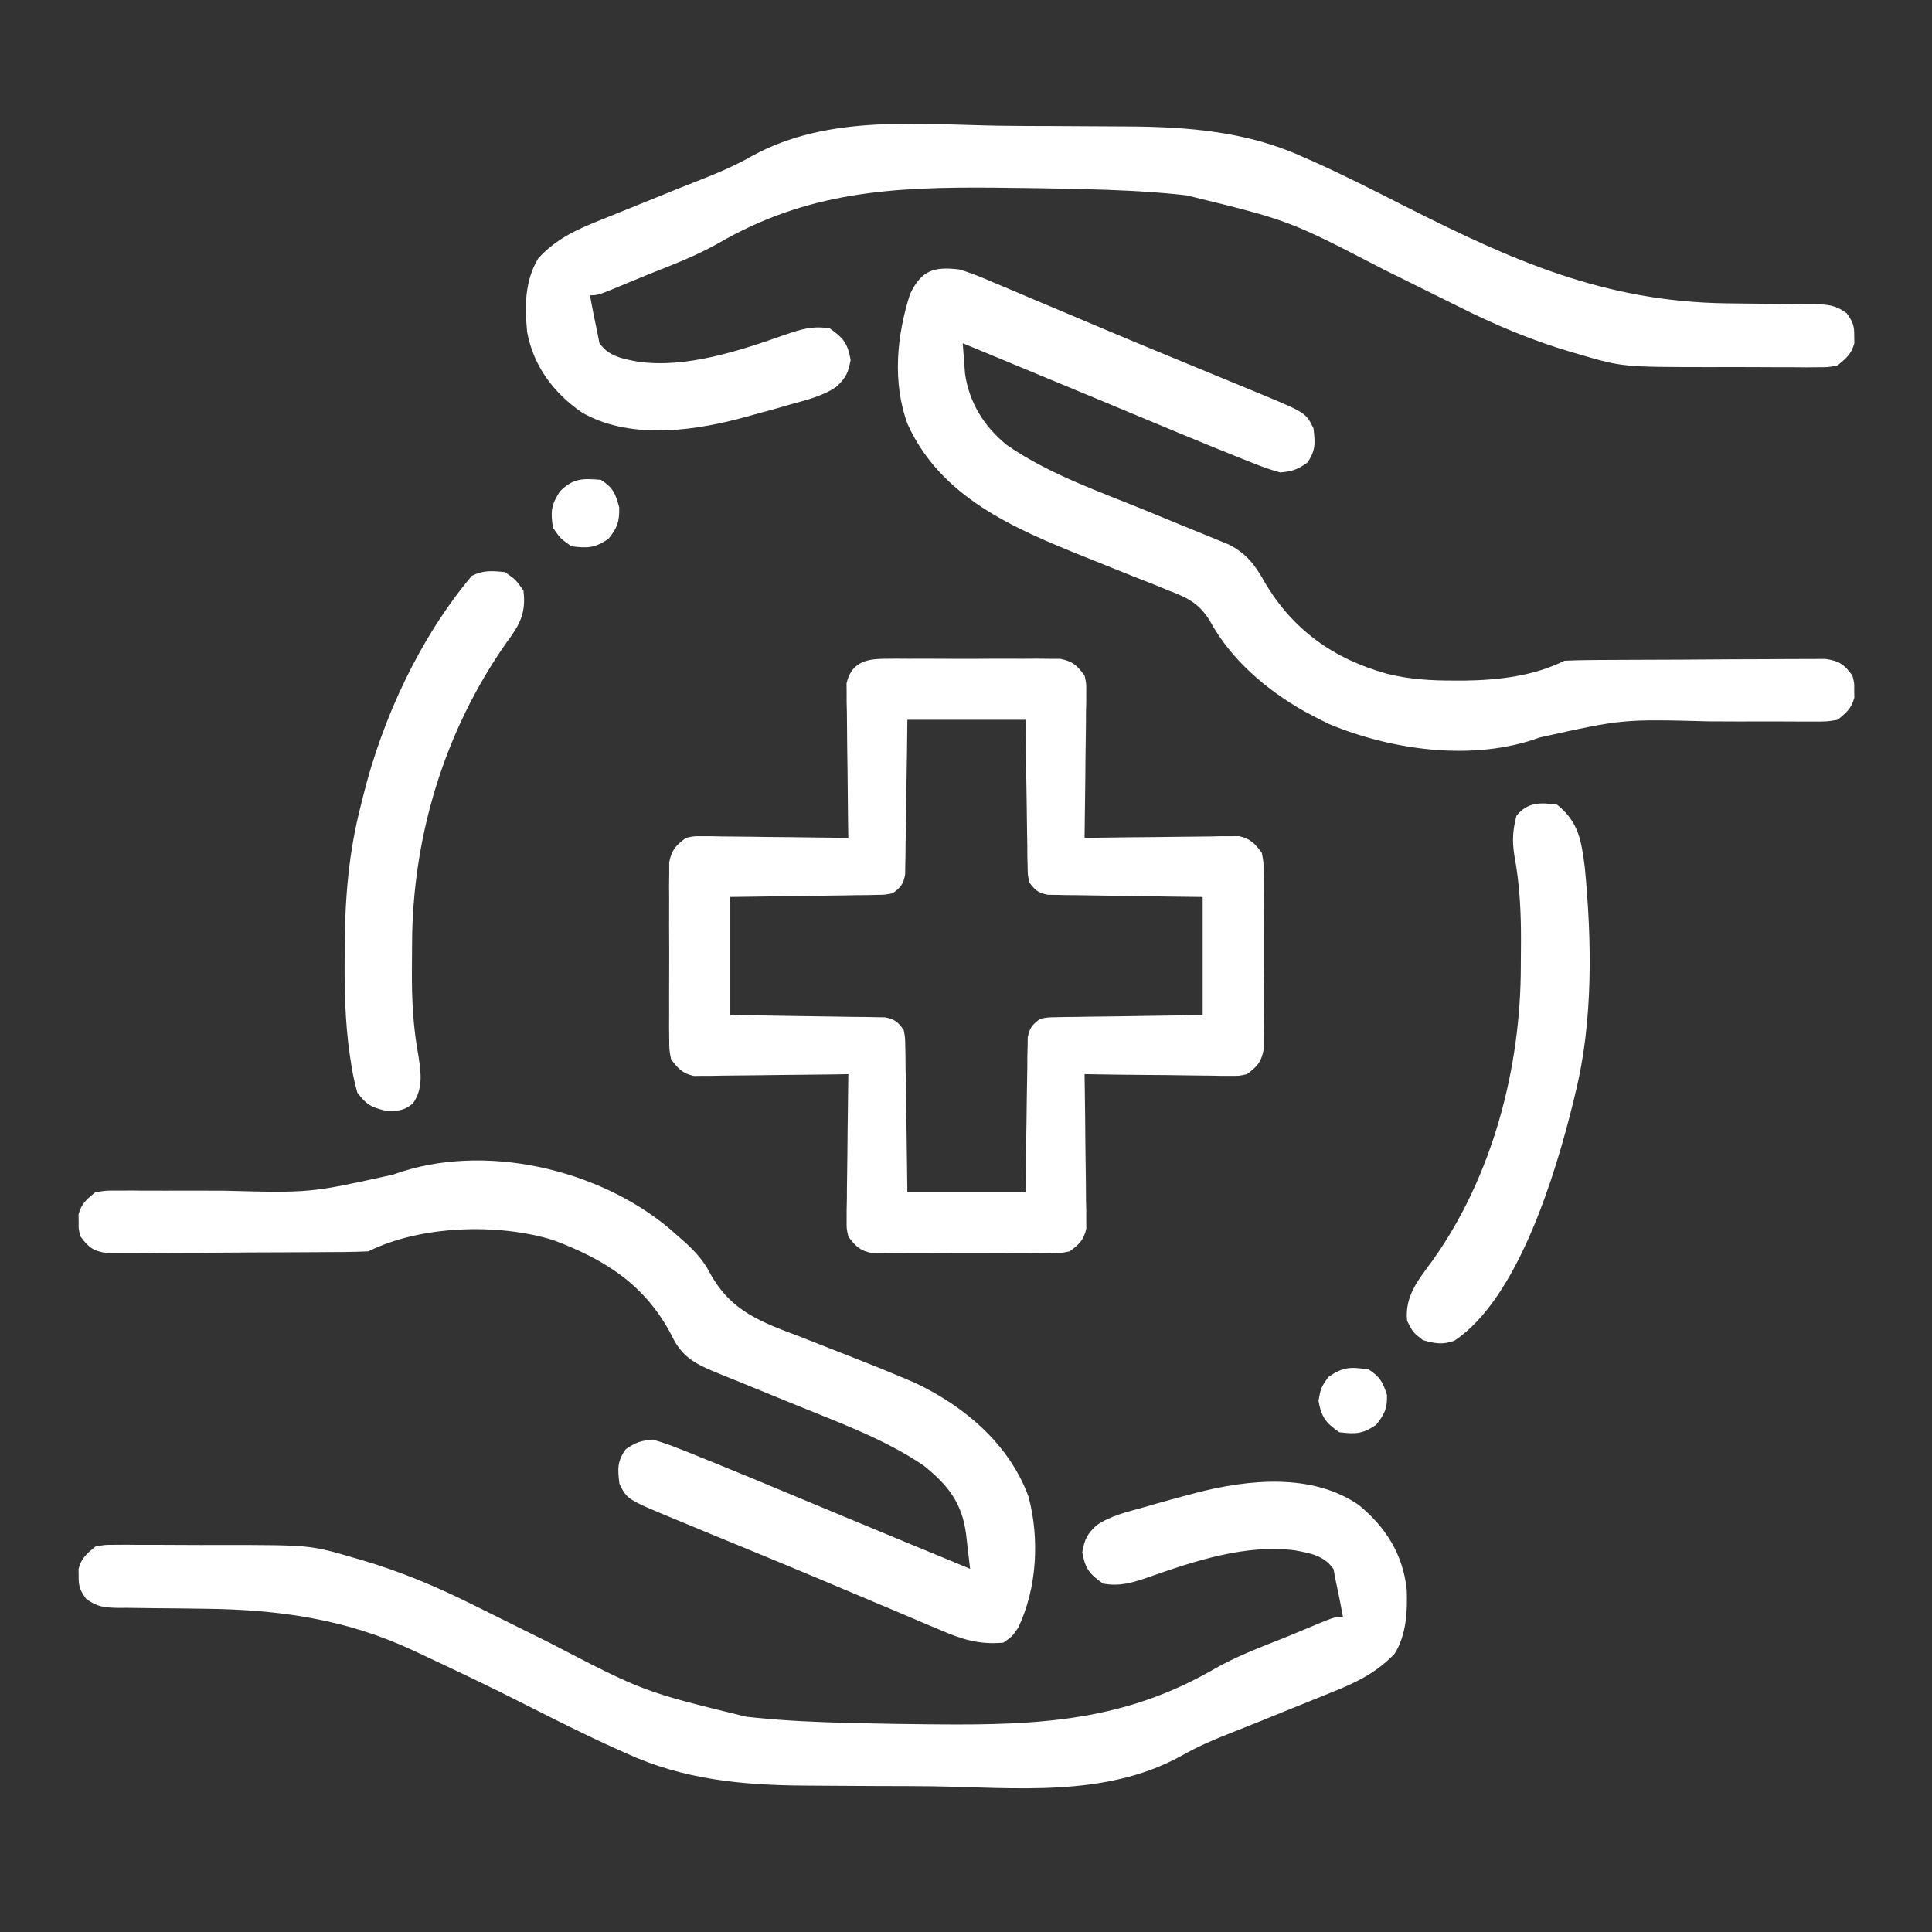 <svg width="46" height="46" viewBox="0 0 46 46" fill="none" xmlns="http://www.w3.org/2000/svg">
<rect x="0" y="0" width="46" height="46" fill="#333333" stroke="none"/>
<path d="M21.036 15.686C21.133 15.685 21.23 15.684 21.331 15.683C21.435 15.684 21.54 15.684 21.648 15.685C21.756 15.685 21.864 15.684 21.975 15.684C22.203 15.684 22.431 15.684 22.66 15.686C23.009 15.688 23.358 15.686 23.708 15.684C23.93 15.684 24.151 15.684 24.373 15.685C24.477 15.684 24.582 15.684 24.69 15.683C24.836 15.684 24.836 15.684 24.985 15.686C25.114 15.687 25.114 15.687 25.245 15.687C25.54 15.745 25.644 15.844 25.823 16.083C25.865 16.272 25.865 16.272 25.863 16.478C25.863 16.555 25.863 16.633 25.863 16.713C25.861 16.795 25.859 16.878 25.857 16.963C25.857 17.049 25.856 17.134 25.856 17.222C25.854 17.494 25.849 17.767 25.845 18.039C25.843 18.223 25.841 18.408 25.84 18.593C25.836 19.045 25.83 19.498 25.823 19.95C25.938 19.948 26.053 19.947 26.172 19.945C26.6 19.938 27.028 19.934 27.456 19.931C27.641 19.929 27.826 19.927 28.011 19.924C28.277 19.92 28.544 19.918 28.81 19.916C28.893 19.914 28.975 19.912 29.061 19.91C29.138 19.91 29.215 19.91 29.295 19.91C29.397 19.909 29.397 19.909 29.501 19.908C29.773 19.969 29.875 20.082 30.042 20.302C30.086 20.529 30.086 20.529 30.087 20.788C30.088 20.885 30.089 20.983 30.09 21.083C30.09 21.188 30.089 21.293 30.088 21.401C30.089 21.508 30.089 21.616 30.089 21.727C30.09 21.956 30.089 22.184 30.087 22.412C30.086 22.762 30.087 23.111 30.09 23.46C30.09 23.682 30.089 23.904 30.088 24.125C30.089 24.23 30.09 24.335 30.09 24.442C30.089 24.589 30.089 24.589 30.087 24.738C30.087 24.823 30.087 24.909 30.086 24.997C30.028 25.292 29.929 25.396 29.69 25.575C29.501 25.618 29.501 25.618 29.295 25.615C29.218 25.615 29.14 25.615 29.061 25.615C28.936 25.612 28.936 25.612 28.81 25.61C28.724 25.609 28.639 25.609 28.551 25.608C28.279 25.606 28.007 25.602 27.735 25.597C27.55 25.596 27.365 25.594 27.18 25.593C26.728 25.589 26.275 25.583 25.823 25.575C25.826 25.748 25.826 25.748 25.828 25.925C25.835 26.353 25.839 26.78 25.842 27.208C25.844 27.393 25.846 27.579 25.849 27.764C25.854 28.03 25.856 28.296 25.857 28.562C25.859 28.645 25.861 28.728 25.863 28.813C25.863 28.929 25.863 28.929 25.863 29.048C25.864 29.116 25.864 29.183 25.865 29.253C25.804 29.525 25.692 29.628 25.471 29.794C25.245 29.839 25.245 29.839 24.985 29.84C24.888 29.841 24.79 29.842 24.69 29.843C24.533 29.842 24.533 29.842 24.373 29.841C24.211 29.841 24.211 29.841 24.046 29.842C23.818 29.842 23.589 29.841 23.361 29.84C23.012 29.838 22.662 29.84 22.313 29.842C22.091 29.842 21.87 29.841 21.648 29.841C21.543 29.841 21.439 29.842 21.331 29.843C21.185 29.841 21.185 29.841 21.036 29.84C20.907 29.839 20.907 29.839 20.776 29.839C20.481 29.781 20.377 29.682 20.198 29.442C20.156 29.253 20.156 29.253 20.158 29.048C20.158 28.97 20.158 28.893 20.158 28.813C20.16 28.73 20.162 28.648 20.164 28.562C20.164 28.477 20.165 28.392 20.165 28.304C20.167 28.031 20.172 27.759 20.176 27.487C20.178 27.302 20.179 27.117 20.181 26.933C20.185 26.48 20.191 26.028 20.198 25.575C20.025 25.578 20.025 25.578 19.849 25.581C19.421 25.587 18.993 25.591 18.565 25.595C18.38 25.596 18.195 25.599 18.009 25.602C17.743 25.606 17.477 25.608 17.211 25.61C17.087 25.612 17.087 25.612 16.96 25.615C16.883 25.615 16.805 25.615 16.726 25.615C16.658 25.616 16.59 25.617 16.52 25.618C16.248 25.557 16.146 25.444 15.979 25.224C15.934 24.997 15.934 24.997 15.934 24.738C15.933 24.64 15.931 24.543 15.93 24.442C15.931 24.338 15.932 24.233 15.932 24.125C15.932 24.017 15.932 23.909 15.931 23.798C15.931 23.57 15.932 23.342 15.933 23.114C15.935 22.764 15.933 22.415 15.931 22.065C15.931 21.844 15.932 21.622 15.932 21.401C15.932 21.296 15.931 21.191 15.93 21.083C15.931 20.986 15.932 20.888 15.934 20.788C15.934 20.702 15.934 20.617 15.934 20.529C15.993 20.233 16.092 20.129 16.331 19.95C16.52 19.908 16.52 19.908 16.726 19.91C16.842 19.91 16.842 19.91 16.96 19.91C17.084 19.913 17.084 19.913 17.211 19.916C17.296 19.916 17.382 19.917 17.47 19.918C17.742 19.919 18.014 19.924 18.286 19.928C18.471 19.93 18.656 19.932 18.84 19.933C19.293 19.937 19.745 19.943 20.198 19.95C20.196 19.835 20.194 19.72 20.192 19.601C20.186 19.173 20.182 18.745 20.179 18.317C20.177 18.132 20.174 17.947 20.171 17.762C20.167 17.496 20.165 17.23 20.164 16.963C20.162 16.881 20.16 16.798 20.158 16.713C20.158 16.635 20.158 16.558 20.158 16.478C20.157 16.41 20.156 16.342 20.156 16.272C20.262 15.796 20.59 15.688 21.036 15.686ZM21.604 17.138C21.601 17.414 21.598 17.69 21.594 17.974C21.59 18.241 21.586 18.509 21.581 18.776C21.578 18.961 21.576 19.147 21.574 19.333C21.571 19.6 21.566 19.866 21.561 20.133C21.56 20.258 21.56 20.258 21.559 20.386C21.558 20.463 21.556 20.54 21.554 20.62C21.553 20.688 21.552 20.756 21.551 20.826C21.506 21.056 21.442 21.133 21.253 21.269C21.074 21.304 21.074 21.304 20.868 21.307C20.752 21.309 20.752 21.309 20.633 21.312C20.55 21.312 20.467 21.313 20.381 21.314C20.295 21.315 20.21 21.317 20.122 21.319C19.849 21.323 19.576 21.326 19.302 21.329C19.117 21.332 18.932 21.335 18.747 21.338C18.293 21.346 17.839 21.351 17.385 21.357C17.385 22.285 17.385 23.213 17.385 24.169C17.8 24.174 17.8 24.174 18.222 24.179C18.489 24.183 18.756 24.188 19.023 24.192C19.209 24.195 19.395 24.198 19.581 24.2C19.847 24.203 20.114 24.207 20.381 24.212C20.464 24.213 20.547 24.213 20.633 24.214C20.71 24.215 20.788 24.217 20.868 24.219C20.97 24.22 20.97 24.22 21.074 24.222C21.303 24.267 21.381 24.332 21.516 24.521C21.551 24.699 21.551 24.699 21.554 24.906C21.557 25.022 21.557 25.022 21.559 25.14C21.56 25.223 21.561 25.307 21.561 25.392C21.563 25.478 21.564 25.563 21.566 25.651C21.571 25.924 21.574 26.198 21.577 26.471C21.58 26.656 21.583 26.841 21.586 27.026C21.593 27.48 21.599 27.934 21.604 28.388C22.532 28.388 23.46 28.388 24.417 28.388C24.42 28.112 24.423 27.836 24.427 27.551C24.431 27.284 24.435 27.017 24.44 26.75C24.443 26.564 24.445 26.379 24.447 26.193C24.45 25.926 24.455 25.659 24.46 25.392C24.46 25.309 24.461 25.226 24.461 25.14C24.463 25.063 24.465 24.985 24.467 24.906C24.468 24.837 24.468 24.769 24.47 24.699C24.515 24.47 24.579 24.393 24.768 24.257C24.947 24.222 24.947 24.222 25.153 24.219C25.231 24.217 25.308 24.215 25.388 24.214C25.471 24.213 25.554 24.213 25.64 24.212C25.725 24.21 25.811 24.209 25.899 24.207C26.172 24.203 26.445 24.2 26.718 24.197C26.903 24.194 27.088 24.191 27.274 24.188C27.728 24.18 28.181 24.174 28.635 24.169C28.635 23.241 28.635 22.313 28.635 21.357C28.221 21.352 28.221 21.352 27.799 21.347C27.532 21.343 27.265 21.338 26.998 21.334C26.812 21.331 26.626 21.328 26.44 21.326C26.174 21.323 25.907 21.319 25.64 21.314C25.557 21.313 25.474 21.312 25.388 21.312C25.31 21.31 25.233 21.308 25.153 21.307C25.085 21.306 25.017 21.305 24.947 21.304C24.717 21.259 24.64 21.194 24.505 21.005C24.47 20.826 24.47 20.826 24.467 20.62C24.465 20.543 24.463 20.465 24.461 20.386C24.461 20.302 24.46 20.219 24.46 20.133C24.458 20.048 24.456 19.962 24.455 19.874C24.45 19.601 24.447 19.328 24.444 19.055C24.441 18.87 24.438 18.685 24.435 18.5C24.427 18.046 24.422 17.592 24.417 17.138C23.488 17.138 22.56 17.138 21.604 17.138Z" fill="white"/>
<path d="M23.832 2.994C24.246 3 24.66 3 25.074 3.001C25.477 3.002 25.881 3.004 26.285 3.008C26.475 3.009 26.666 3.01 26.856 3.011C28.293 3.02 29.693 3.13 31.019 3.735C31.087 3.764 31.154 3.793 31.224 3.824C31.98 4.161 32.718 4.538 33.457 4.913C36.009 6.204 38.21 7.185 41.105 7.222C41.181 7.223 41.258 7.224 41.336 7.225C41.653 7.229 41.97 7.233 42.287 7.235C42.521 7.236 42.755 7.24 42.989 7.244C43.061 7.243 43.132 7.243 43.206 7.243C43.527 7.25 43.714 7.265 43.973 7.462C44.115 7.661 44.152 7.755 44.148 7.997C44.15 8.084 44.15 8.084 44.151 8.173C44.083 8.429 43.955 8.533 43.753 8.7C43.536 8.744 43.536 8.744 43.29 8.744C43.197 8.745 43.105 8.746 43.01 8.747C42.86 8.745 42.86 8.745 42.707 8.744C42.603 8.744 42.5 8.744 42.393 8.744C42.173 8.744 41.953 8.743 41.733 8.741C41.401 8.739 41.068 8.74 40.736 8.741C38.633 8.739 38.633 8.739 37.6 8.437C37.54 8.419 37.48 8.402 37.417 8.384C36.479 8.108 35.603 7.74 34.73 7.301C34.534 7.203 34.338 7.106 34.141 7.009C33.741 6.812 33.341 6.614 32.942 6.415C30.695 5.248 30.695 5.248 28.256 4.652C28.188 4.644 28.119 4.637 28.049 4.629C27.298 4.553 26.548 4.521 25.794 4.503C25.684 4.5 25.684 4.5 25.572 4.497C25.02 4.484 24.469 4.476 23.917 4.471C23.796 4.469 23.796 4.469 23.672 4.468C21.263 4.448 19.239 4.555 17.11 5.788C16.586 6.087 16.024 6.3 15.465 6.522C15.298 6.589 15.133 6.657 14.968 6.727C14.243 7.03 14.243 7.03 14.046 7.03C14.099 7.325 14.159 7.617 14.221 7.909C14.238 7.995 14.254 8.08 14.271 8.167C14.493 8.487 14.819 8.541 15.188 8.612C16.342 8.775 17.613 8.349 18.693 7.97C19.063 7.841 19.363 7.749 19.759 7.821C20.083 8.049 20.183 8.177 20.253 8.568C20.198 8.877 20.139 8.998 19.914 9.209C19.582 9.438 19.187 9.526 18.803 9.634C18.712 9.66 18.621 9.687 18.528 9.714C18.265 9.788 18.001 9.86 17.737 9.931C17.671 9.948 17.605 9.966 17.538 9.984C16.375 10.282 14.935 10.445 13.855 9.821C13.181 9.357 12.704 8.72 12.551 7.909C12.493 7.292 12.49 6.695 12.815 6.152C13.232 5.692 13.732 5.463 14.301 5.238C14.384 5.204 14.468 5.17 14.555 5.135C14.822 5.026 15.09 4.918 15.358 4.811C15.62 4.705 15.88 4.599 16.141 4.493C16.319 4.421 16.497 4.351 16.676 4.281C17.106 4.112 17.515 3.938 17.916 3.708C19.723 2.722 21.837 2.964 23.832 2.994Z" fill="white"/>
<path d="M32.349 35.831C32.999 36.365 33.406 37.01 33.494 37.854C33.512 38.375 33.486 38.921 33.206 39.374C32.773 39.825 32.295 40.06 31.72 40.287C31.636 40.322 31.552 40.356 31.466 40.391C31.199 40.5 30.93 40.607 30.662 40.715C30.401 40.82 30.14 40.926 29.88 41.033C29.702 41.104 29.523 41.175 29.345 41.245C28.915 41.413 28.506 41.588 28.105 41.818C26.298 42.804 24.183 42.562 22.189 42.531C21.775 42.526 21.361 42.525 20.947 42.525C20.543 42.524 20.14 42.521 19.736 42.518C19.546 42.516 19.355 42.515 19.165 42.514C17.677 42.505 16.271 42.373 14.902 41.742C14.826 41.708 14.75 41.674 14.672 41.639C13.944 41.312 13.231 40.952 12.519 40.591C11.688 40.169 10.847 39.769 10.003 39.374C9.941 39.345 9.879 39.316 9.816 39.287C8.229 38.549 6.642 38.325 4.907 38.304C4.831 38.303 4.755 38.302 4.676 38.301C4.361 38.297 4.045 38.292 3.729 38.291C3.496 38.289 3.262 38.286 3.028 38.282C2.921 38.282 2.921 38.282 2.812 38.283C2.492 38.276 2.306 38.261 2.048 38.064C1.906 37.865 1.869 37.77 1.873 37.529C1.871 37.441 1.871 37.441 1.87 37.353C1.938 37.097 2.066 36.993 2.268 36.825C2.485 36.781 2.485 36.781 2.731 36.781C2.823 36.78 2.916 36.78 3.011 36.779C3.111 36.78 3.211 36.781 3.314 36.782C3.417 36.782 3.521 36.782 3.628 36.781C3.848 36.782 4.068 36.782 4.288 36.784C4.62 36.787 4.953 36.786 5.285 36.785C7.388 36.786 7.388 36.786 8.421 37.089C8.481 37.106 8.541 37.124 8.604 37.142C9.542 37.417 10.418 37.786 11.291 38.224C11.487 38.323 11.683 38.42 11.88 38.516C12.28 38.713 12.679 38.912 13.079 39.111C15.325 40.278 15.325 40.278 17.764 40.874C17.833 40.881 17.902 40.889 17.972 40.896C18.723 40.973 19.473 41.004 20.226 41.023C20.3 41.025 20.373 41.026 20.449 41.028C21 41.042 21.552 41.05 22.104 41.055C22.185 41.056 22.266 41.057 22.349 41.057C24.758 41.078 26.782 40.971 28.91 39.738C29.434 39.439 29.997 39.225 30.556 39.004C30.723 38.937 30.888 38.868 31.053 38.799C31.777 38.495 31.777 38.495 31.975 38.495C31.922 38.201 31.862 37.909 31.799 37.616C31.783 37.531 31.767 37.446 31.75 37.358C31.526 37.037 31.204 36.983 30.833 36.913C29.649 36.762 28.44 37.168 27.334 37.556C26.962 37.684 26.659 37.777 26.262 37.704C25.938 37.476 25.838 37.349 25.768 36.957C25.823 36.649 25.882 36.528 26.107 36.317C26.439 36.088 26.834 35.999 27.218 35.892C27.309 35.865 27.399 35.839 27.493 35.812C27.756 35.737 28.02 35.665 28.284 35.595C28.35 35.577 28.415 35.56 28.483 35.542C29.727 35.222 31.24 35.068 32.349 35.831Z" fill="white"/>
<path d="M15.958 29.268C16.023 29.325 16.088 29.383 16.155 29.442C16.21 29.49 16.265 29.538 16.321 29.587C16.558 29.807 16.743 30.007 16.895 30.295C17.405 31.241 18.146 31.485 19.11 31.849C19.258 31.907 19.405 31.965 19.552 32.024C19.838 32.138 20.125 32.25 20.412 32.362C20.777 32.504 21.14 32.651 21.5 32.803C21.593 32.842 21.685 32.881 21.78 32.922C22.963 33.481 24.029 34.382 24.488 35.633C24.756 36.636 24.691 37.82 24.241 38.759C24.097 38.966 24.097 38.966 23.889 39.111C23.304 39.164 22.893 39.029 22.36 38.798C22.281 38.765 22.202 38.732 22.12 38.698C21.862 38.589 21.604 38.479 21.346 38.369C21.166 38.293 20.987 38.218 20.807 38.142C20.437 37.987 20.067 37.831 19.697 37.674C19.164 37.449 18.629 37.227 18.094 37.006C17.97 36.955 17.97 36.955 17.843 36.903C17.525 36.772 17.207 36.641 16.889 36.51C16.672 36.42 16.454 36.33 16.237 36.24C16.174 36.214 16.111 36.188 16.046 36.161C14.933 35.7 14.933 35.7 14.749 35.331C14.705 34.983 14.691 34.797 14.897 34.507C15.131 34.343 15.255 34.302 15.54 34.276C15.758 34.338 15.954 34.405 16.162 34.49C16.223 34.514 16.284 34.538 16.347 34.562C16.547 34.642 16.747 34.722 16.946 34.804C17.047 34.845 17.047 34.845 17.15 34.887C17.66 35.094 18.168 35.306 18.676 35.518C18.834 35.584 18.992 35.65 19.15 35.715C19.466 35.847 19.782 35.978 20.098 36.11C20.692 36.358 21.287 36.604 21.882 36.85C22.047 36.918 22.211 36.986 22.375 37.053C22.616 37.153 22.857 37.253 23.098 37.353C23.074 37.142 23.049 36.931 23.024 36.721C23.017 36.661 23.011 36.602 23.004 36.541C22.909 35.784 22.572 35.359 21.989 34.892C21.046 34.253 19.955 33.865 18.908 33.435C18.841 33.407 18.774 33.38 18.705 33.352C18.369 33.213 18.032 33.076 17.694 32.939C17.631 32.913 17.567 32.888 17.502 32.861C17.382 32.812 17.263 32.764 17.143 32.716C16.602 32.495 16.25 32.343 15.996 31.805C15.369 30.599 14.42 29.994 13.17 29.526C11.865 29.12 10.009 29.175 8.772 29.794C8.569 29.804 8.365 29.808 8.161 29.81C8.066 29.811 8.066 29.811 7.97 29.811C7.762 29.813 7.553 29.814 7.345 29.815C7.273 29.815 7.202 29.816 7.129 29.816C6.752 29.818 6.376 29.819 5.999 29.82C5.61 29.821 5.221 29.824 4.832 29.828C4.533 29.83 4.234 29.831 3.935 29.831C3.791 29.831 3.648 29.832 3.505 29.834C3.304 29.836 3.103 29.836 2.902 29.835C2.788 29.836 2.674 29.836 2.556 29.837C2.221 29.787 2.118 29.709 1.917 29.442C1.87 29.267 1.87 29.267 1.873 29.091C1.871 29.004 1.871 29.004 1.87 28.915C1.939 28.656 2.061 28.555 2.268 28.388C2.524 28.345 2.524 28.345 2.825 28.347C2.938 28.346 3.051 28.346 3.168 28.346C3.258 28.347 3.258 28.347 3.35 28.348C3.541 28.35 3.731 28.349 3.922 28.349C4.396 28.347 4.871 28.348 5.345 28.35C7.387 28.404 7.387 28.404 9.362 27.966C11.502 27.184 14.257 27.827 15.958 29.268Z" fill="white"/>
<path d="M22.835 6.415C23.12 6.496 23.389 6.61 23.661 6.728C23.74 6.761 23.819 6.794 23.901 6.828C24.159 6.937 24.417 7.047 24.675 7.157C24.854 7.232 25.034 7.308 25.214 7.383C25.584 7.539 25.954 7.695 26.324 7.852C26.857 8.077 27.392 8.299 27.927 8.519C28.01 8.554 28.093 8.588 28.178 8.623C28.496 8.754 28.814 8.885 29.132 9.016C29.349 9.106 29.566 9.195 29.784 9.285C29.878 9.324 29.878 9.324 29.975 9.364C31.088 9.826 31.088 9.826 31.272 10.194C31.316 10.543 31.33 10.729 31.124 11.018C30.89 11.183 30.766 11.224 30.481 11.249C30.263 11.188 30.067 11.121 29.859 11.036C29.798 11.012 29.737 10.988 29.674 10.963C29.474 10.884 29.274 10.803 29.075 10.722C28.974 10.681 28.974 10.681 28.87 10.639C28.361 10.432 27.852 10.22 27.345 10.008C27.187 9.942 27.029 9.876 26.871 9.811C26.555 9.679 26.239 9.547 25.923 9.416C25.329 9.168 24.733 8.922 24.138 8.676C23.974 8.608 23.81 8.54 23.646 8.472C23.405 8.372 23.164 8.273 22.922 8.173C22.933 8.325 22.945 8.478 22.957 8.63C22.966 8.757 22.966 8.757 22.976 8.887C23.07 9.579 23.434 10.163 23.973 10.596C24.985 11.299 26.195 11.709 27.328 12.174C27.576 12.276 27.824 12.378 28.073 12.481C28.254 12.556 28.435 12.629 28.617 12.702C28.73 12.749 28.842 12.795 28.955 12.841C29.055 12.882 29.154 12.922 29.256 12.964C29.678 13.178 29.889 13.458 30.113 13.864C30.782 14.998 31.752 15.688 33.023 16.042C33.556 16.175 34.069 16.205 34.617 16.204C34.705 16.204 34.793 16.204 34.884 16.204C35.685 16.192 36.522 16.095 37.249 15.732C37.452 15.722 37.656 15.718 37.86 15.716C37.954 15.715 37.954 15.715 38.051 15.714C38.259 15.713 38.468 15.711 38.676 15.711C38.747 15.71 38.819 15.71 38.892 15.71C39.268 15.708 39.645 15.707 40.021 15.706C40.411 15.705 40.8 15.702 41.189 15.698C41.488 15.696 41.787 15.695 42.086 15.695C42.229 15.694 42.373 15.693 42.516 15.692C42.717 15.69 42.918 15.69 43.118 15.69C43.233 15.69 43.347 15.689 43.465 15.689C43.8 15.739 43.903 15.816 44.104 16.083C44.151 16.259 44.151 16.259 44.148 16.435C44.15 16.522 44.15 16.522 44.151 16.61C44.082 16.87 43.96 16.971 43.753 17.138C43.497 17.18 43.497 17.18 43.196 17.179C43.026 17.179 43.026 17.179 42.853 17.18C42.793 17.179 42.733 17.178 42.67 17.178C42.48 17.176 42.289 17.176 42.099 17.177C41.624 17.179 41.15 17.178 40.676 17.175C38.633 17.121 38.633 17.121 36.659 17.559C35.091 18.135 33.149 17.867 31.64 17.237C31.516 17.177 31.394 17.114 31.272 17.05C31.202 17.013 31.132 16.976 31.06 16.938C30.153 16.429 29.295 15.693 28.798 14.768C28.544 14.358 28.256 14.223 27.814 14.056C27.743 14.027 27.673 13.998 27.6 13.968C27.374 13.876 27.148 13.787 26.922 13.699C26.772 13.639 26.623 13.579 26.474 13.519C26.255 13.431 26.037 13.342 25.817 13.255C24.137 12.581 22.398 11.841 21.608 10.096C21.243 9.103 21.351 7.985 21.669 6.999C21.938 6.438 22.233 6.343 22.835 6.415Z" fill="white"/>
<path d="M12.024 13.622C12.282 13.803 12.282 13.803 12.463 14.062C12.53 14.59 12.375 14.877 12.068 15.287C10.574 17.41 9.81 19.943 9.811 22.529C9.81 22.727 9.809 22.926 9.807 23.124C9.804 23.815 9.837 24.47 9.965 25.152C10.027 25.556 10.074 25.933 9.827 26.278C9.594 26.46 9.467 26.454 9.168 26.443C8.817 26.356 8.726 26.297 8.508 26.015C8.44 25.771 8.393 25.553 8.357 25.305C8.346 25.235 8.336 25.165 8.325 25.093C8.216 24.325 8.2 23.56 8.206 22.785C8.207 22.712 8.207 22.64 8.207 22.565C8.213 21.399 8.3 20.291 8.596 19.159C8.62 19.061 8.62 19.061 8.645 18.961C9.104 17.104 9.998 15.182 11.233 13.71C11.509 13.572 11.72 13.591 12.024 13.622Z" fill="white"/>
<path d="M37.073 19.159C37.589 19.573 37.65 20.015 37.732 20.64C37.902 22.388 37.935 24.303 37.512 26.015C37.486 26.124 37.486 26.124 37.459 26.236C37.048 27.91 36.155 30.912 34.626 31.923C34.349 32.024 34.16 31.988 33.881 31.909C33.645 31.728 33.645 31.728 33.502 31.448C33.444 30.851 33.767 30.48 34.107 30.014C35.537 28.011 36.211 25.426 36.21 22.997C36.211 22.798 36.212 22.6 36.214 22.401C36.216 21.707 36.183 21.047 36.055 20.362C36.001 20.017 36.018 19.762 36.106 19.423C36.371 19.096 36.673 19.103 37.073 19.159Z" fill="white"/>
<path d="M14.309 11.425C14.598 11.615 14.652 11.744 14.743 12.079C14.749 12.43 14.702 12.56 14.485 12.831C14.155 13.051 13.996 13.054 13.606 13.007C13.348 12.826 13.348 12.826 13.167 12.568C13.106 12.189 13.121 12.022 13.331 11.7C13.645 11.386 13.871 11.387 14.309 11.425Z" fill="white"/>
<path d="M32.59 32.607C32.86 32.786 32.926 32.909 33.024 33.216C33.031 33.541 32.964 33.671 32.766 33.925C32.437 34.145 32.278 34.148 31.887 34.101C31.563 33.873 31.463 33.745 31.393 33.354C31.448 33.046 31.448 33.046 31.624 32.788C31.988 32.537 32.154 32.544 32.59 32.607Z" fill="white"/>
</svg>
